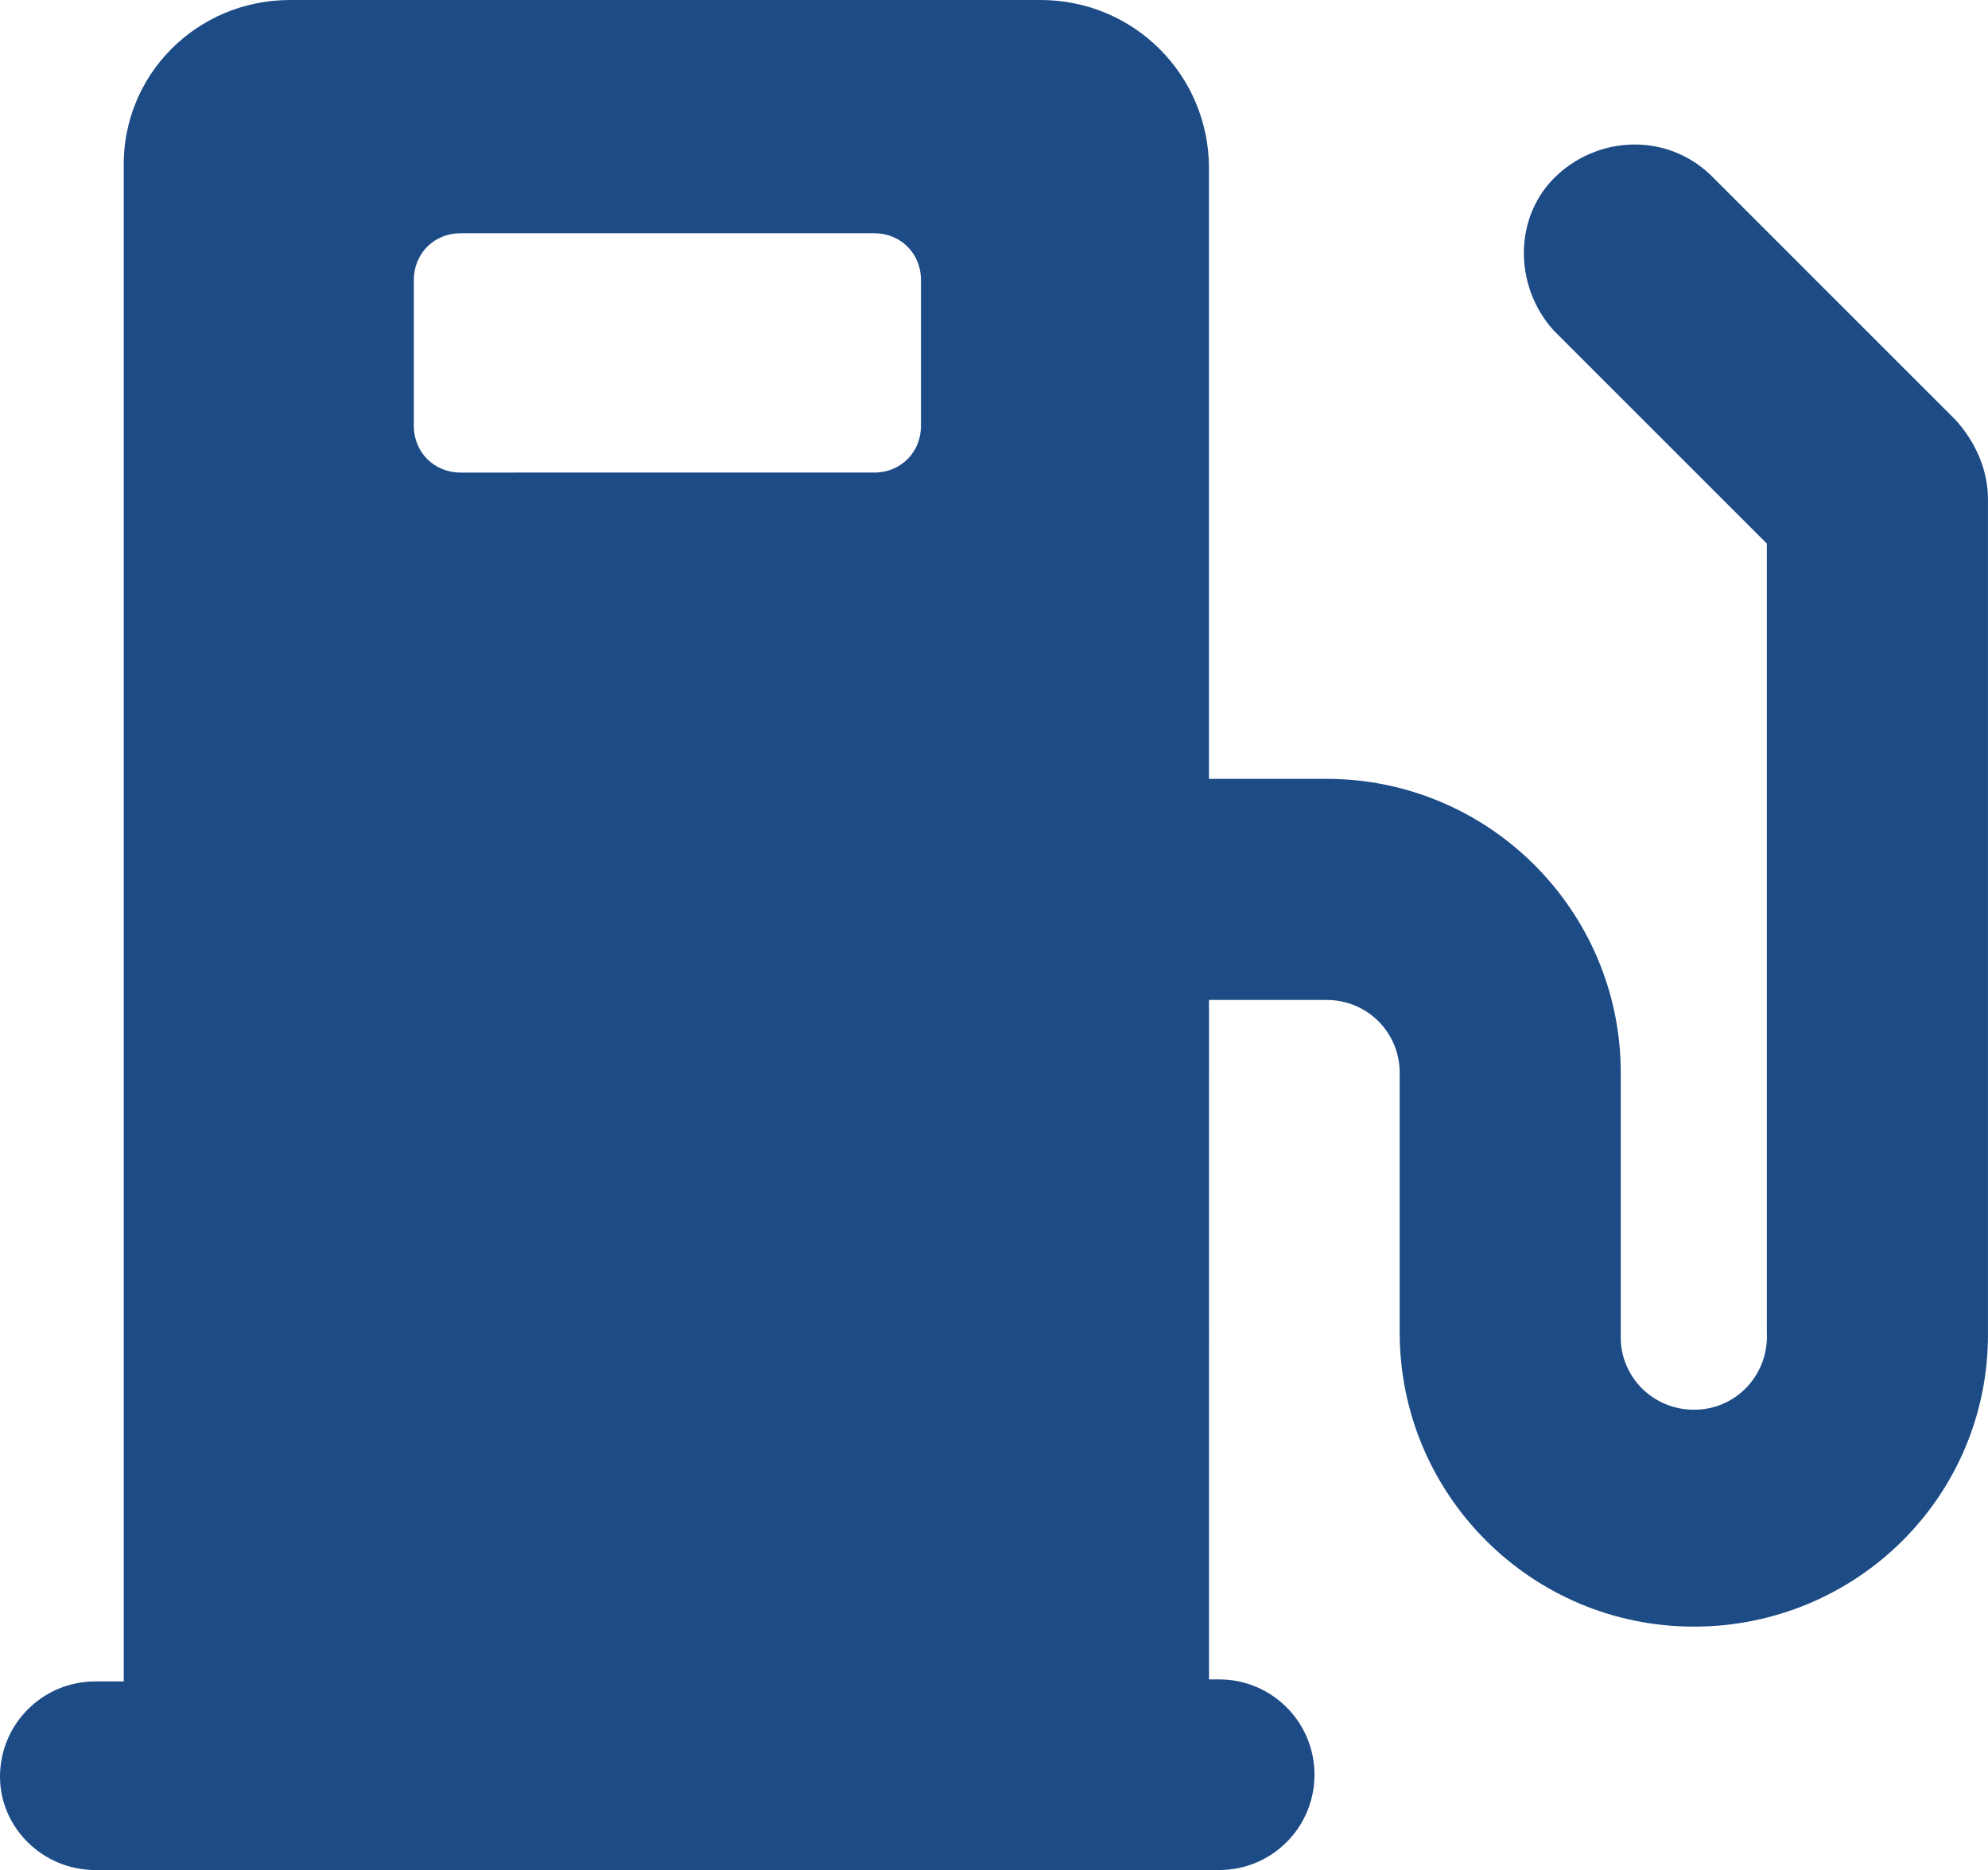 <?xml version="1.0" encoding="utf-8"?>
<!-- Generator: Adobe Illustrator 15.1.0, SVG Export Plug-In . SVG Version: 6.00 Build 0)  -->
<!DOCTYPE svg PUBLIC "-//W3C//DTD SVG 1.1//EN" "http://www.w3.org/Graphics/SVG/1.1/DTD/svg11.dtd">
<svg version="1.1" id="Layer_1" xmlns="http://www.w3.org/2000/svg" xmlns:xlink="http://www.w3.org/1999/xlink" x="0px" y="0px"
	 width="67px" height="63.034px" viewBox="16.5 18.482 67 63.034" enable-background="new 16.5 18.482 67 63.034"
	 xml:space="preserve">
<title>Artboard 6</title>
<path fill="#1d4b86" d="M19.713,81.517h37.875c1.777,0,3.213-1.435,3.213-3.212c0-1.778-1.436-3.214-3.213-3.214l0,0h-0.342V52.188h3.966
	c1.367,0,2.461,1.093,2.461,2.461l0,0v8.75c0,5.47,4.443,9.913,9.913,9.913c5.469,0,9.913-4.375,9.913-9.844V35.301
	c0-0.957-0.41-1.914-1.094-2.666l-8.136-8.136c-1.436-1.504-3.761-1.504-5.265-0.137c-1.504,1.367-1.504,3.76-0.137,5.264
	c0.068,0.068,0.068,0.068,0.137,0.137l7.042,7.042v26.594c0.068,1.367-0.957,2.53-2.324,2.599s-2.529-0.957-2.598-2.324
	c0-0.068,0-0.205,0-0.274v-8.75c0-5.47-4.444-9.914-9.913-9.914h-3.966V24.157c0-3.145-2.529-5.675-5.675-5.675l0,0H26.276
	c-3.145,0-5.674,2.53-5.606,5.675v51.002h-0.957c-1.778,0-3.213,1.436-3.213,3.213C16.5,80.082,17.936,81.517,19.713,81.517
	L19.713,81.517L19.713,81.517z M30.447,27.917c0-0.889,0.684-1.573,1.573-1.573l0,0h13.947c0.889,0,1.572,0.684,1.572,1.573l0,0
	v4.922c0,0.889-0.684,1.572-1.572,1.572l0,0H32.02c-0.889,0-1.573-0.684-1.573-1.572l0,0V27.917z"/>
</svg>
